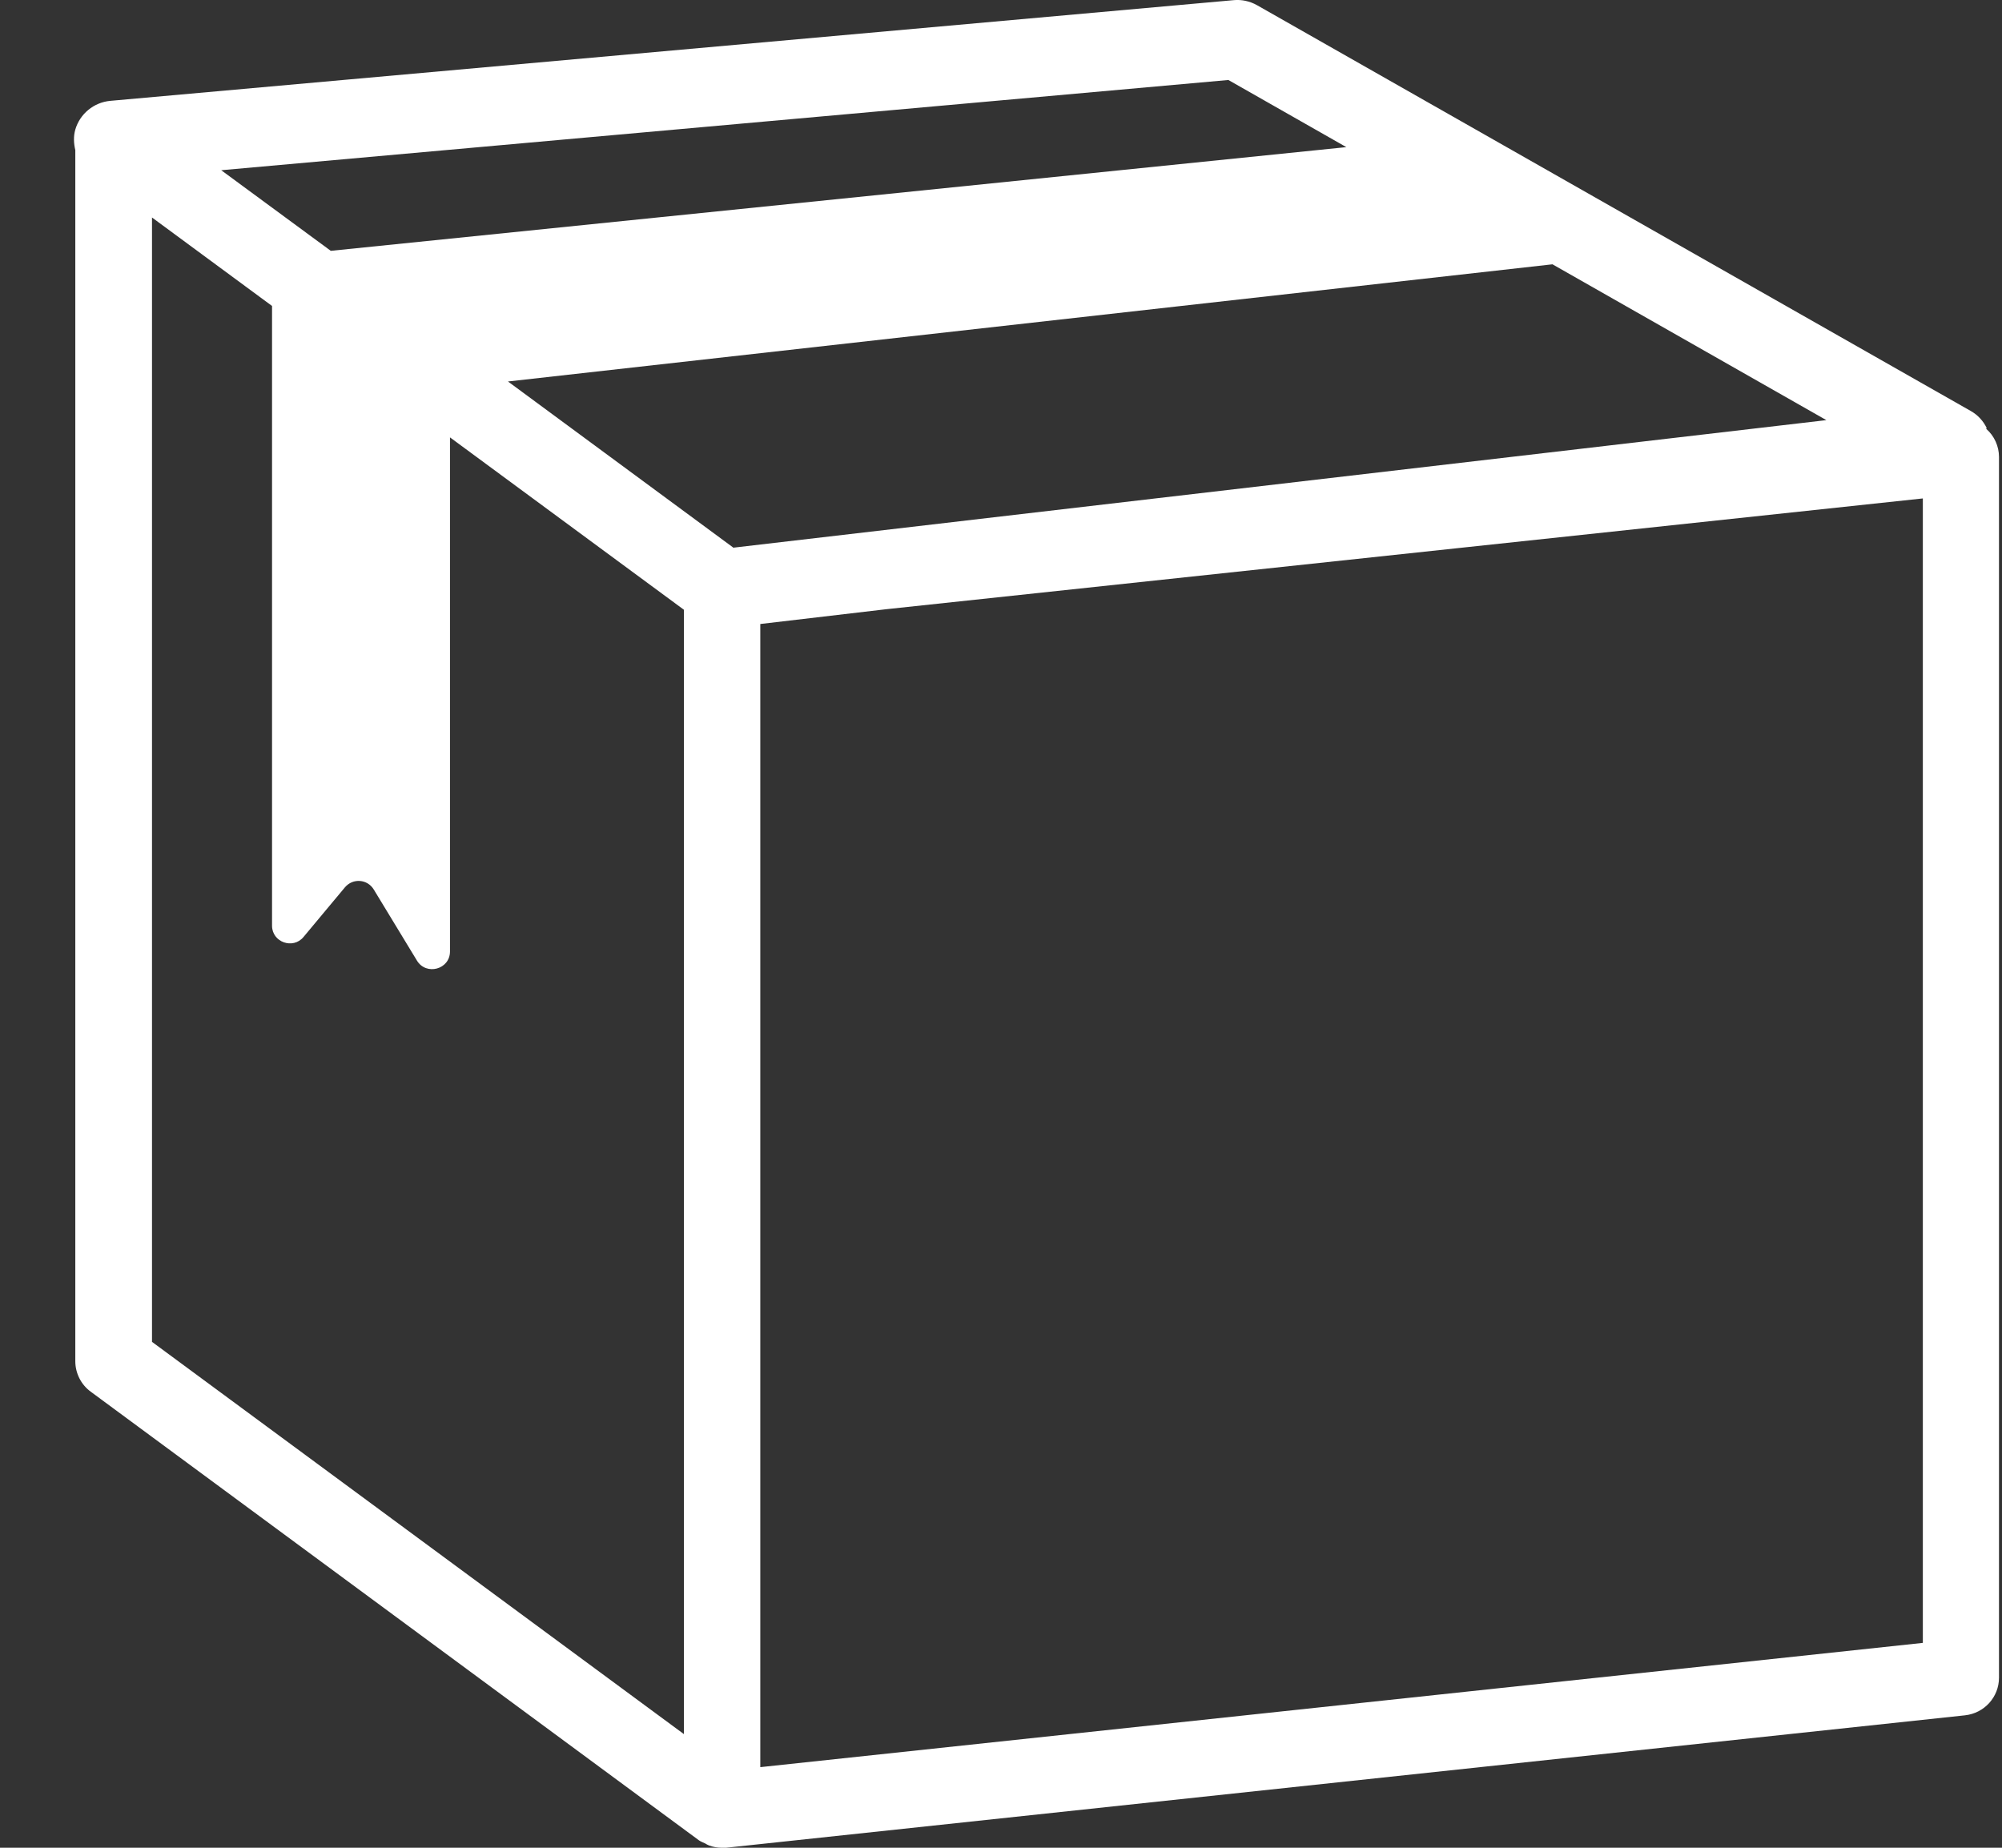 <svg xmlns="http://www.w3.org/2000/svg" fill="none" viewBox="0 0 26 24" height="24" width="26">
<rect x="0" y="0" width="26" height="24" fill="#333333" stroke="none"/>
<path fill="white" d="M25.801 5.559C25.758 5.47 25.688 5.391 25.594 5.338L16.326 0.068C16.232 0.015 16.126 -0.008 16.022 0.002L1.431 1.31C1.218 1.33 1.038 1.478 0.978 1.683C0.952 1.772 0.958 1.865 0.978 1.95V17.68C0.978 17.835 1.052 17.984 1.178 18.076L9.078 23.904C9.102 23.921 9.132 23.931 9.158 23.944C9.175 23.954 9.191 23.964 9.208 23.97C9.261 23.99 9.318 24 9.375 24C9.391 24 9.411 24 9.428 24L25.518 22.28C25.771 22.253 25.961 22.042 25.961 21.791V5.936C25.961 5.797 25.901 5.662 25.794 5.569L25.801 5.559ZM9.521 7.111L6.597 4.955L20.162 3.433L23.719 5.457L9.521 7.114V7.111ZM15.953 1.039L17.485 1.911L4.296 3.258L2.873 2.211L15.953 1.039ZM1.974 2.825L3.533 3.974V12.024C3.533 12.239 3.806 12.335 3.942 12.17L4.479 11.526C4.582 11.403 4.772 11.417 4.855 11.555L5.415 12.477C5.535 12.675 5.844 12.592 5.844 12.358V5.681L8.882 7.92V22.524L1.974 17.429V2.825ZM24.972 21.339L9.874 22.953V8.105L11.509 7.913L24.972 6.474V21.339Z"></path>
</svg>
